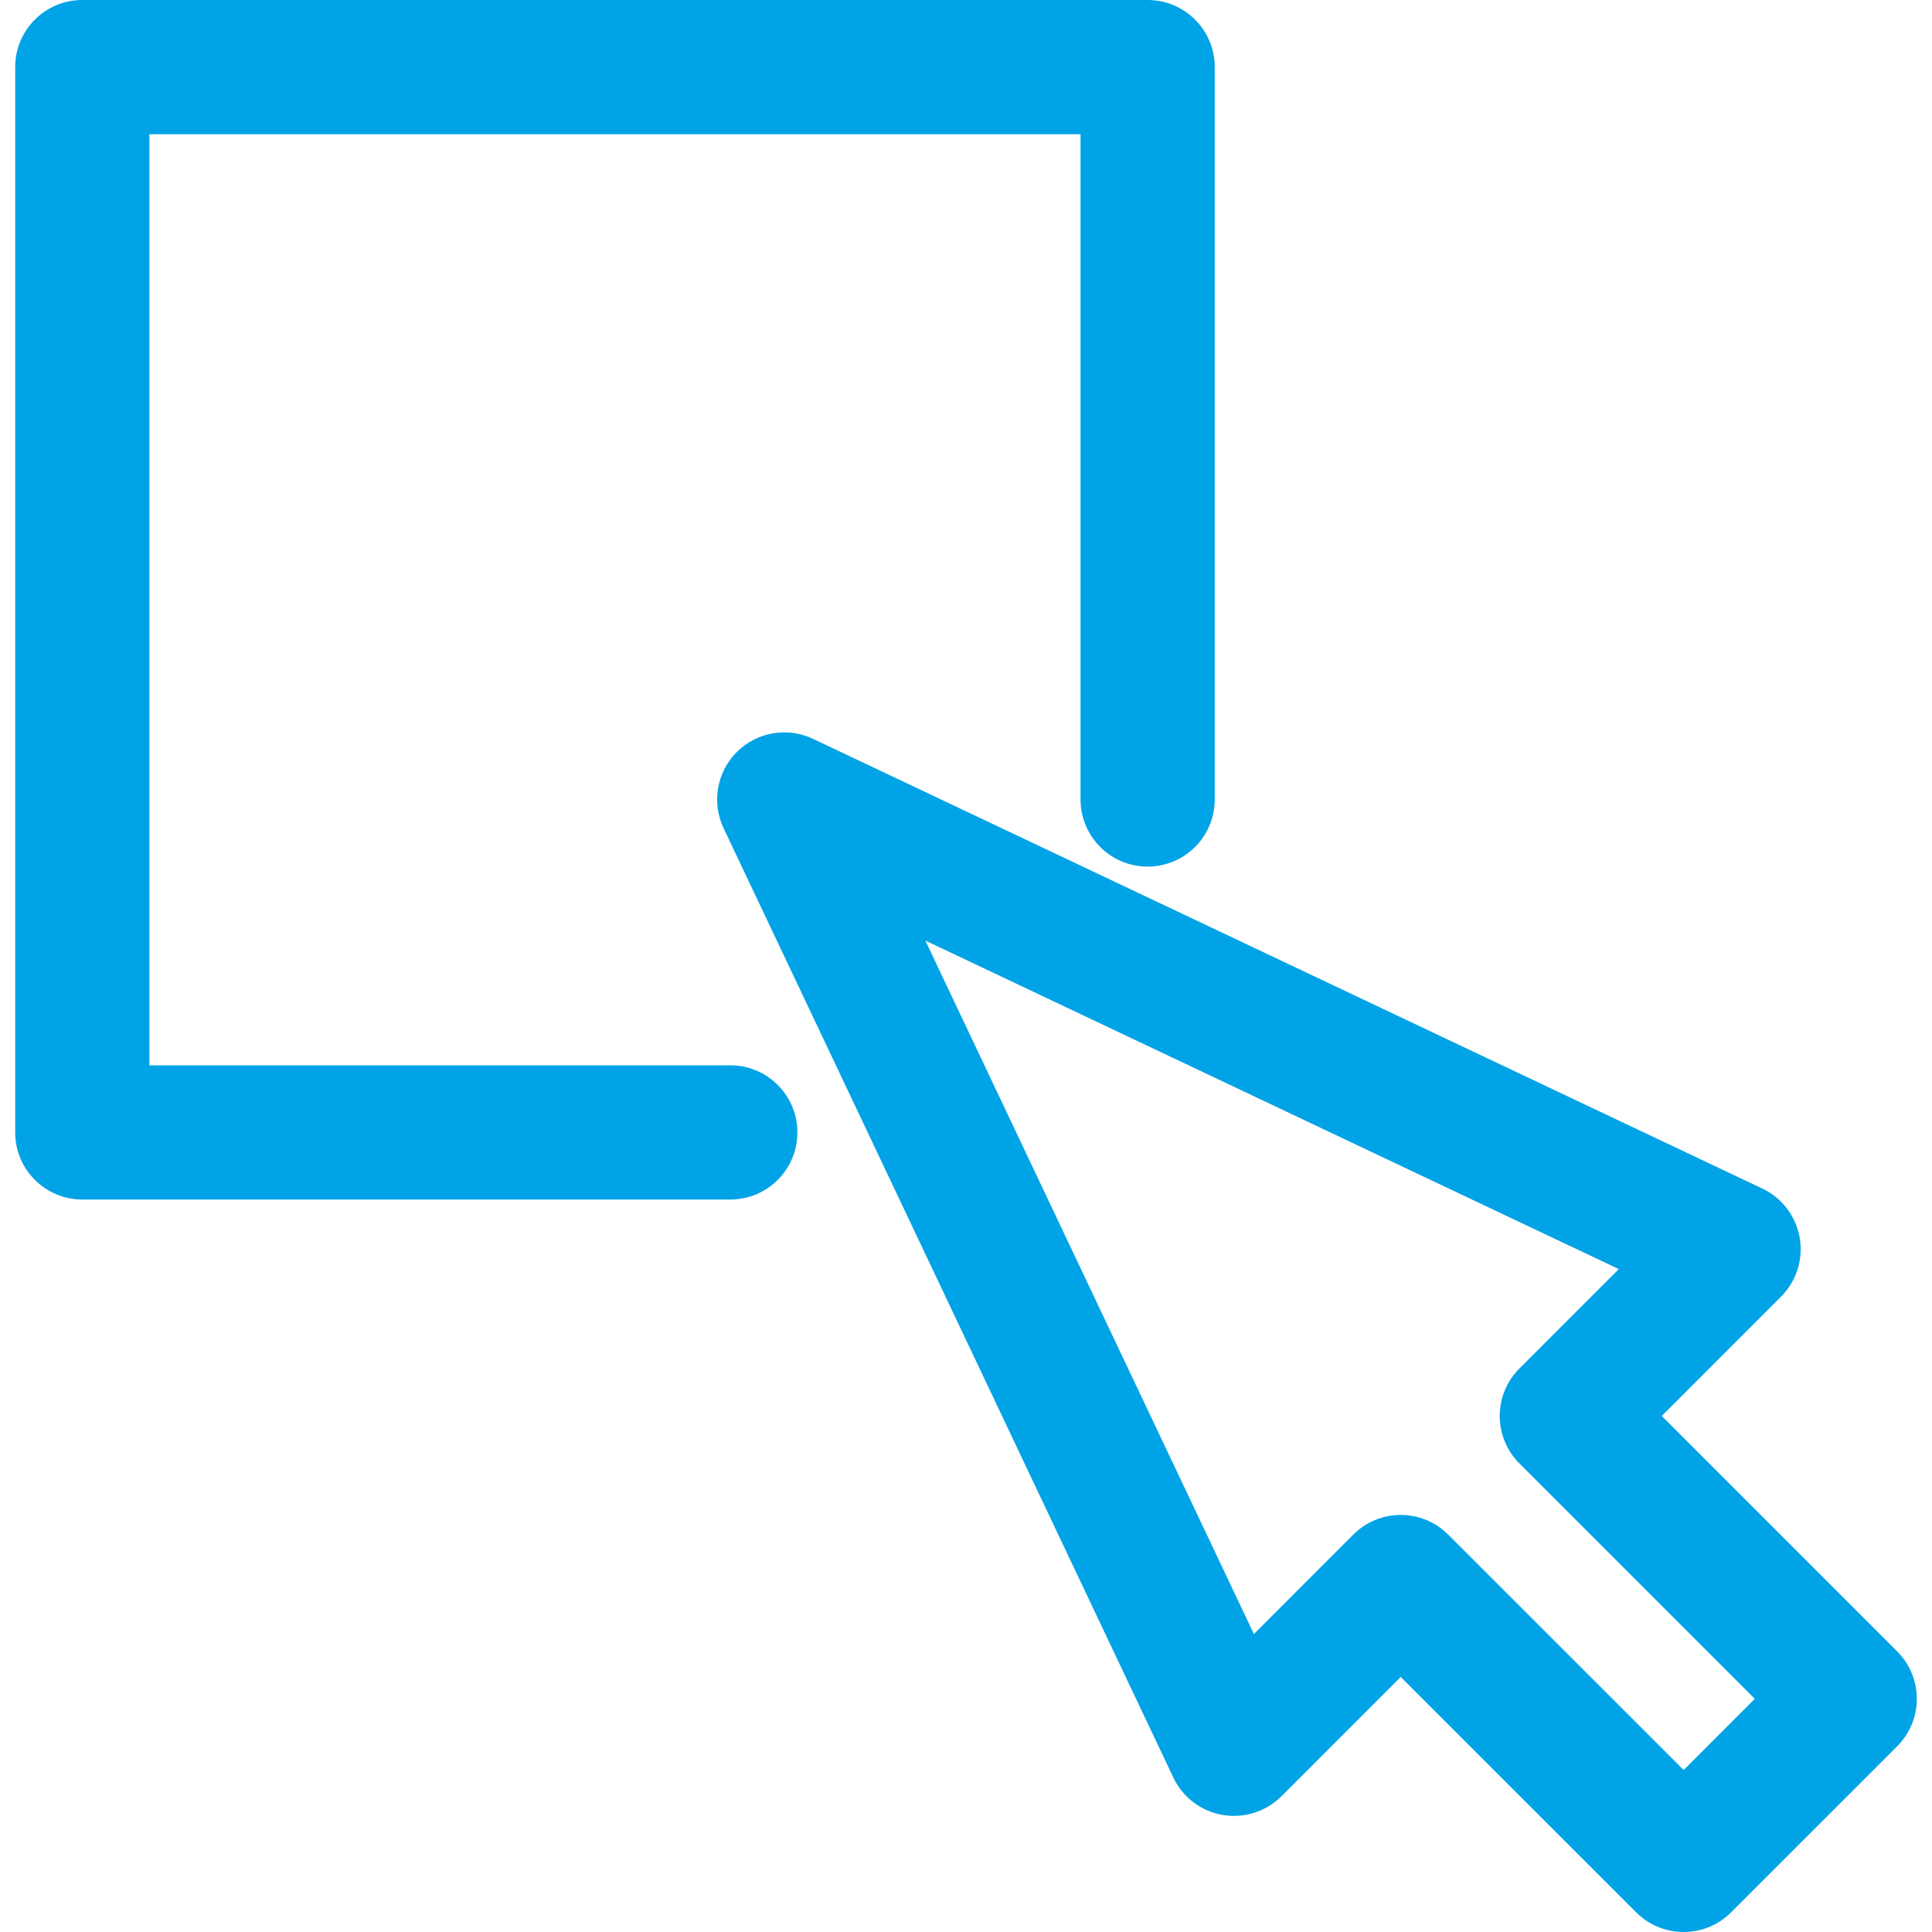 <?xml version="1.0" encoding="iso-8859-1"?>
<!-- Generator: Adobe Illustrator 16.0.0, SVG Export Plug-In . SVG Version: 6.00 Build 0)  -->
<!DOCTYPE svg PUBLIC "-//W3C//DTD SVG 1.1//EN" "http://www.w3.org/Graphics/SVG/1.1/DTD/svg11.dtd">
<svg xmlns="http://www.w3.org/2000/svg" xmlns:xlink="http://www.w3.org/1999/xlink" version="1.1" id="Capa_1" x="0px" y="0px" width="512px" height="512px" viewBox="0 0 424.502 424.503" style="enable-background:new 0 0 424.502 424.503;" xml:space="preserve">
<g>
	<g>
		<path d="M416.846,362.848l-51.723-51.729l26.206-26.216c3.39-3.389,4.926-8.215,4.104-12.942    c-0.82-4.726-3.883-8.756-8.217-10.808l-208.589-98.816c-5.636-2.676-12.34-1.497-16.738,2.902    c-4.407,4.404-5.566,11.107-2.901,16.74l98.821,208.588c2.054,4.331,6.085,7.395,10.816,8.215    c4.722,0.807,9.552-0.722,12.938-4.104l26.205-26.215l51.736,51.723c2.882,2.882,6.654,4.318,10.427,4.318    c3.771,0,7.545-1.438,10.426-4.318l36.488-36.487C422.604,377.938,422.604,368.607,416.846,362.848z M369.932,388.912    l-51.736-51.723c-2.879-2.884-6.653-4.322-10.427-4.322c-3.771,0-7.547,1.438-10.425,4.322l-21.836,21.844l-72.192-152.369    l152.368,72.183l-21.838,21.845c-5.759,5.762-5.759,15.09,0,20.852l51.722,51.729L369.932,388.912z" fill="#00a3e6"/>
		<path d="M160.464,234.072H32.828V29.488h204.587v146.176c0,8.143,6.601,14.744,14.744,14.744c8.143,0,14.745-6.603,14.745-14.744    V14.744C266.904,6.6,260.301,0,252.159,0H18.083C9.938,0,3.338,6.601,3.338,14.744v234.074c0,8.144,6.601,14.744,14.744,14.744    h142.382c8.144,0,14.744-6.602,14.744-14.744C175.208,240.678,168.607,234.072,160.464,234.072z" fill="#00a3e6"/>
	</g>
</g>
<g>
</g>
<g>
</g>
<g>
</g>
<g>
</g>
<g>
</g>
<g>
</g>
<g>
</g>
<g>
</g>
<g>
</g>
<g>
</g>
<g>
</g>
<g>
</g>
<g>
</g>
<g>
</g>
<g>
</g>
</svg>
